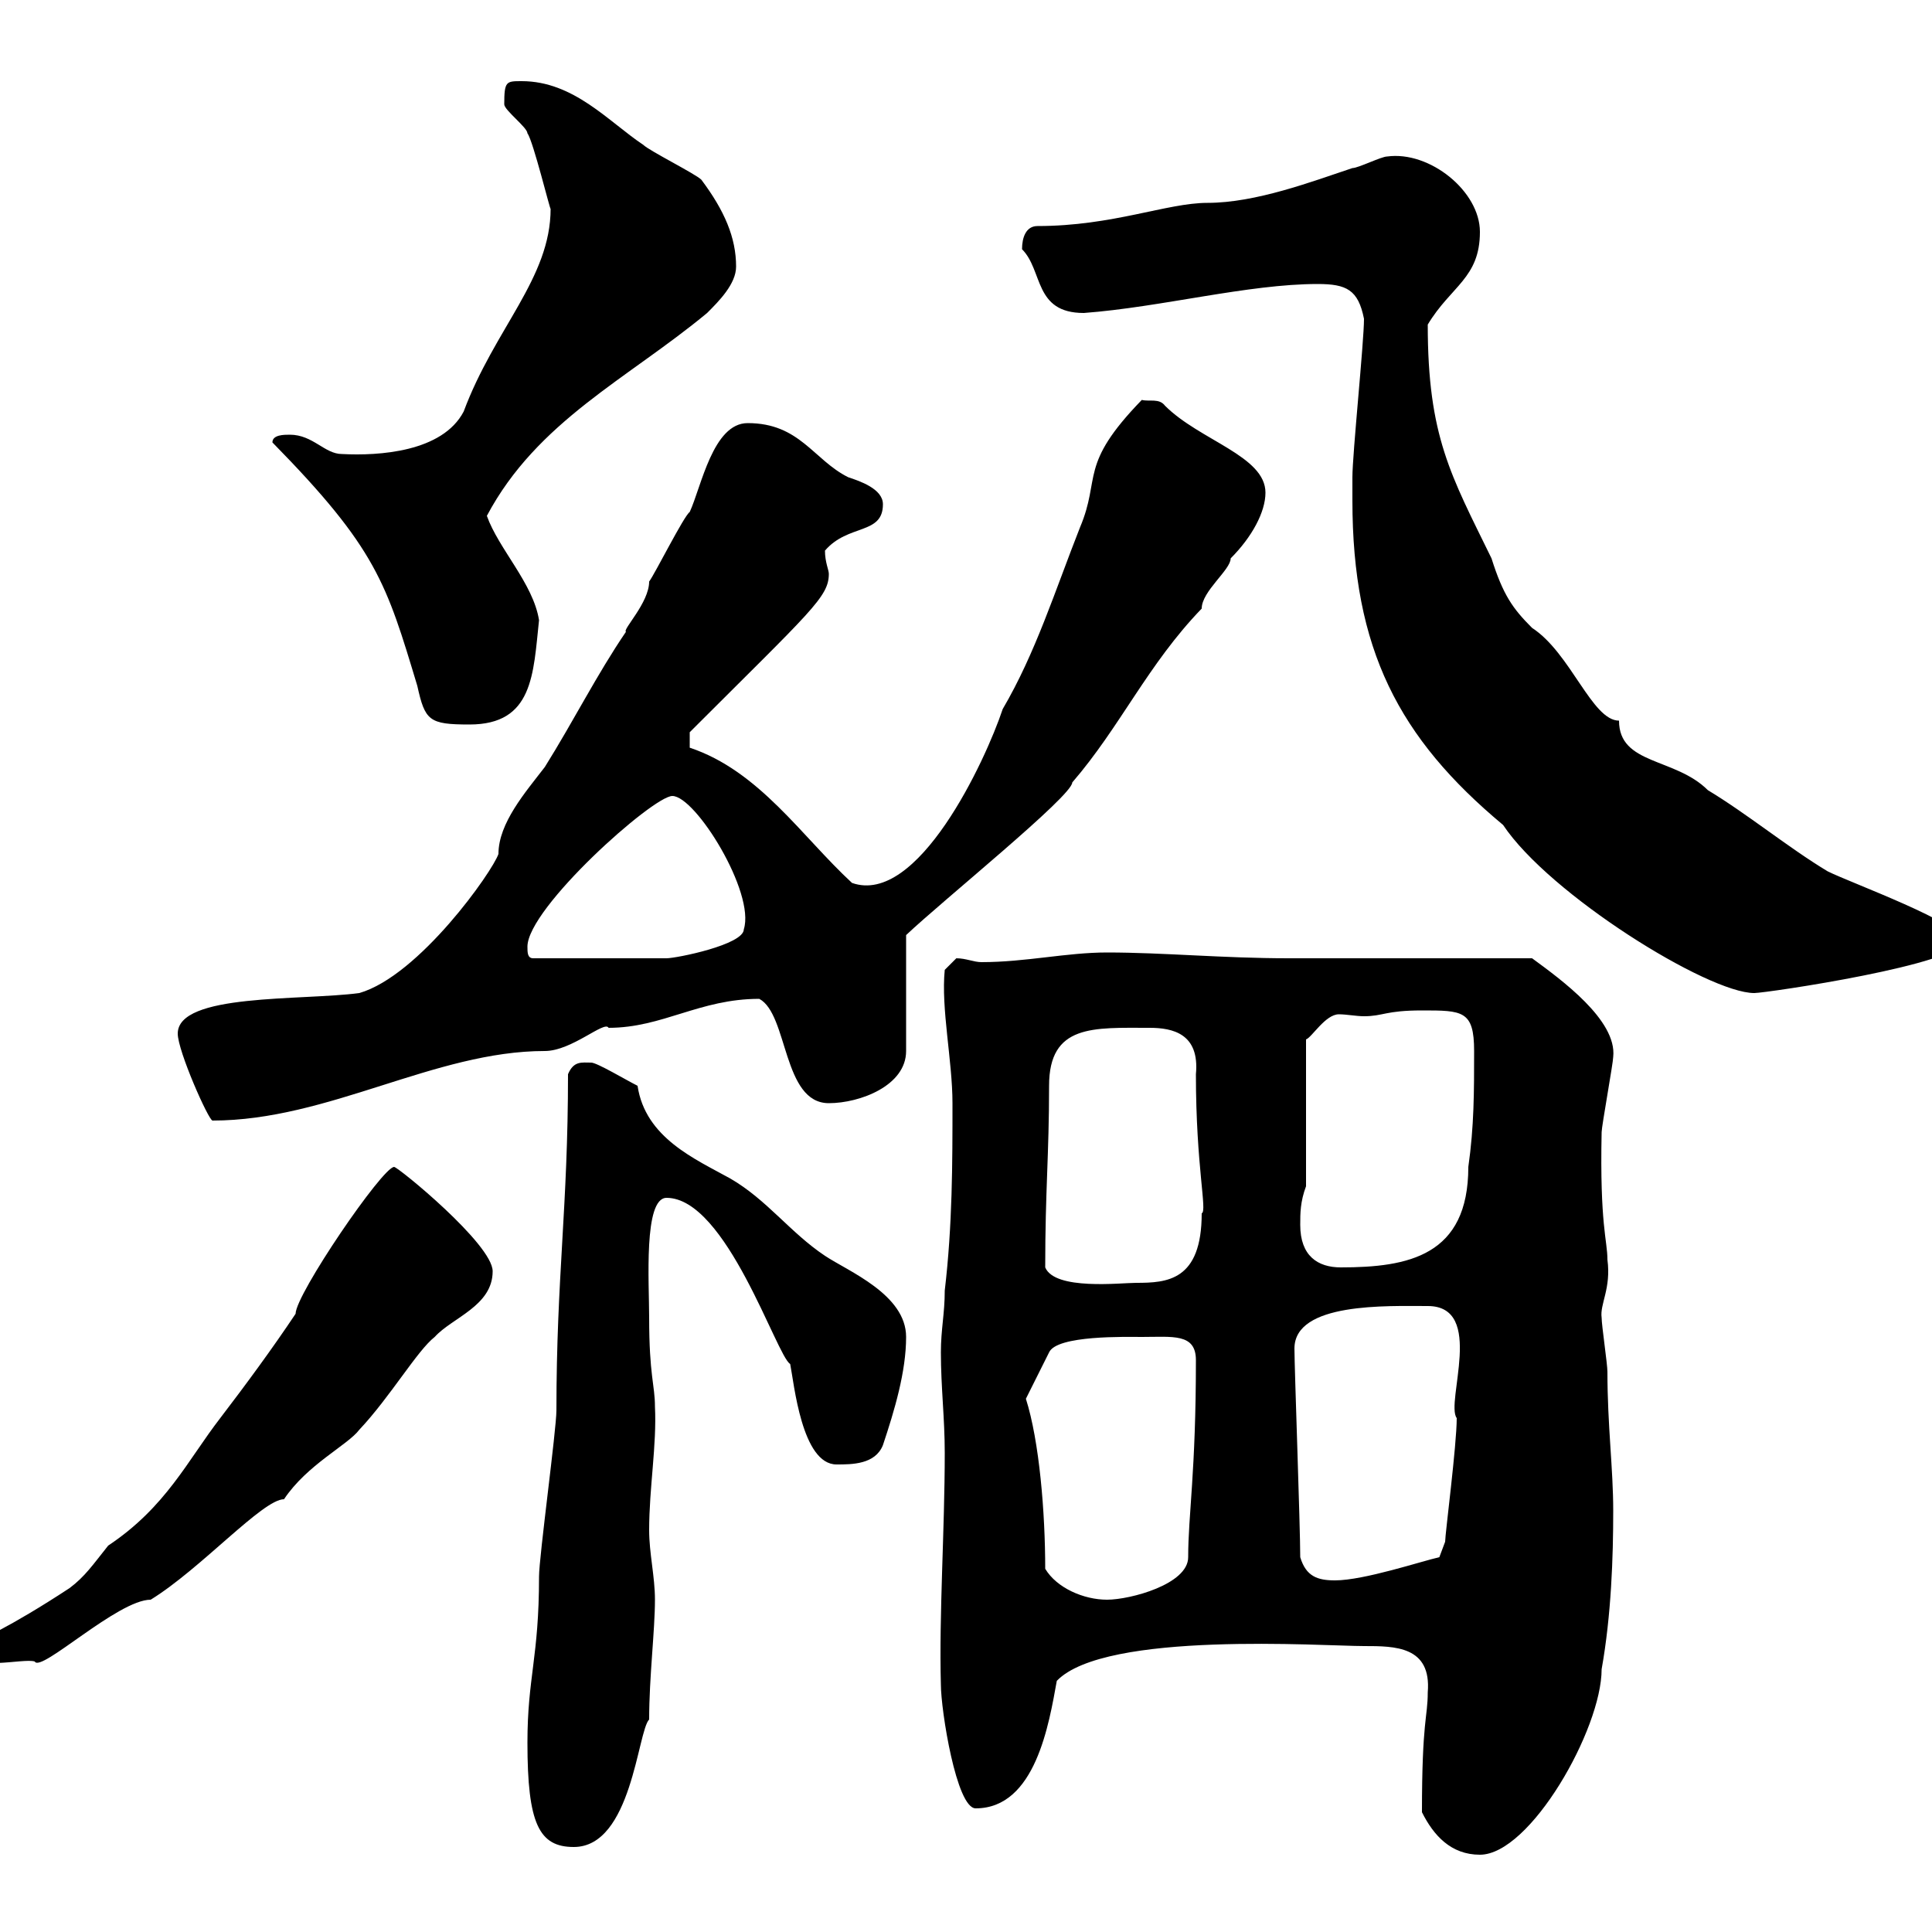<svg xmlns="http://www.w3.org/2000/svg" xmlns:xlink="http://www.w3.org/1999/xlink" width="300" height="300"><path d="M220.80 281.40C222.60 285 225.30 288 229.80 288C237.60 288 248.70 268.50 248.70 259.20C250.20 250.80 250.50 241.80 250.50 234.60C250.50 228 249.60 221.40 249.60 213C249.60 211.80 248.70 205.80 248.70 204.60C248.40 202.50 250.20 200.10 249.60 195.60C249.60 192.60 248.40 190.20 248.70 175.80C248.70 174.90 250.50 165 250.50 164.10C251.10 158.40 242.40 152.10 237.90 148.80C232.50 148.80 205.50 148.80 200.10 148.80C189.90 148.80 180.60 147.90 171.90 147.90C165.60 147.90 159.30 149.40 152.40 149.40C151.20 149.40 150 148.80 148.50 148.80L146.70 150.60C146.10 156.60 147.90 164.70 147.90 171.30C147.90 180.60 147.90 190.20 146.70 200.40C146.70 204 146.10 206.40 146.10 210C146.10 215.40 146.70 220.20 146.70 225.60C146.70 237.60 145.80 250.80 146.10 261.60C146.10 265.50 148.50 280.80 151.50 280.80C160.80 280.80 162.90 267.60 164.10 261C171.60 253.20 205.50 255.60 211.80 255.60C216.60 255.60 222.30 255.60 221.70 262.80C221.70 266.70 220.80 267 220.80 281.40ZM81.90 270.60C81.90 283.20 83.70 286.80 89.10 286.80C98.10 286.80 99 268.80 100.80 267C100.80 260.40 101.70 253.20 101.70 248.40C101.70 244.80 100.80 241.20 100.80 237.60C100.80 231 102 224.40 101.70 218.40C101.70 215.10 100.80 213.60 100.80 204.60C100.80 199.20 99.90 186 103.50 186C112.80 186 120.60 210.60 122.70 211.80C123.30 214.80 124.50 227.40 129.90 227.40C132.30 227.40 135.90 227.40 137.10 224.40C138.90 219 140.70 213 140.70 207.60C140.70 201 131.70 197.40 128.10 195C122.70 191.40 119.10 186.30 113.40 183C108 180 100.20 176.70 99 168.60C97.20 167.70 92.70 165 91.80 165C90.30 165 89.10 164.70 88.20 166.80C88.20 187.50 86.40 198.30 86.40 219C86.40 222 83.70 241.80 83.70 244.80C83.70 257.40 81.90 260.40 81.90 270.60ZM-4.80 256.20C-4.80 259.80 3.60 257.40 5.40 258C6.30 259.80 18.30 248.40 23.40 248.40C31.20 243.60 40.80 232.80 44.10 232.80C47.70 227.40 54 224.40 55.80 222C60.60 216.90 64.80 209.70 67.50 207.60C70.20 204.60 76.50 202.80 76.50 197.40C76.50 193.20 61.80 181.20 61.20 181.20C59.40 181.20 45.90 201 45.90 204C42.30 209.40 38.10 215.10 34.20 220.20C29.10 226.80 25.80 234 16.80 240C14.40 243 13.20 244.80 10.80 246.60C1.20 252.90-3.30 254.70-3.30 254.70C-4.20 254.70-4.80 255-4.80 256.20ZM162.30 243.60C162.30 234.90 161.40 223.80 159.30 217.20L162.90 210C164.10 207.30 174.90 207.60 177.30 207.60C182.10 207.60 185.70 207 185.70 211.20C185.70 228.60 184.50 235.20 184.50 241.80C184.50 246 175.50 248.40 171.90 248.40C168.30 248.40 164.10 246.60 162.30 243.60ZM201.90 241.80C201.90 237 201 212.40 201 209.40C201 202.20 215.40 202.80 221.70 202.80C230.70 202.80 224.40 217.80 226.20 220.20C226.20 224.40 224.40 238.20 224.40 239.40L223.50 241.80C220.80 242.40 211.80 245.40 207.30 245.40C204.60 245.40 202.80 244.80 201.90 241.80ZM162.30 196.80C162.30 184.80 162.90 179.40 162.90 168.60C162.90 159 169.80 159.60 178.50 159.60C182.10 159.60 186.30 160.50 185.70 166.80C185.70 181.20 187.50 188.10 186.60 188.40C186.60 198.90 181.20 199.20 176.40 199.20C174 199.20 163.80 200.40 162.30 196.80ZM201.90 190.20C201.90 188.40 201.90 186.60 202.80 184.20L202.80 161.40C203.70 161.10 205.80 157.50 207.90 157.50C209.10 157.50 210.60 157.80 211.80 157.80C214.80 157.80 215.10 156.90 220.80 156.90C227.10 156.90 228.90 156.90 228.90 163.20C228.90 169.50 228.90 174.90 228 181.20C228 195 218.70 196.80 208.20 196.80C204.60 196.80 201.90 195 201.90 190.20ZM27.60 160.50C27.60 163.20 32.40 174 33 174C51 174 67.50 163.20 84.60 163.20C88.80 163.20 93.90 158.40 94.50 159.60C102.90 159.60 108.60 155.10 117.90 155.10C122.40 157.50 121.50 171.30 128.70 171.30C133.50 171.30 140.70 168.60 140.70 163.20L140.70 145.20C146.40 139.80 166.50 123.60 166.50 121.50C174 112.80 178.20 103.20 186.60 94.50C186.60 91.80 191.10 88.50 191.10 86.70C194.40 83.40 196.50 79.50 196.50 76.50C196.50 70.80 186.30 68.40 180.90 63C180 61.80 178.50 62.40 177.30 62.10C167.40 72.30 171 74.10 167.70 81.90C163.80 91.80 160.80 101.40 155.70 110.10C153 118.20 142.50 140.70 132.30 137.10C124.50 129.90 117.90 119.70 107.10 116.10L107.10 113.70C126 94.80 128.70 92.70 128.70 89.10C128.70 88.50 128.10 87.30 128.10 85.50C131.70 81.30 137.10 83.10 137.10 78.30C137.10 75.90 133.50 74.70 131.70 74.10C126.30 71.40 124.20 65.70 116.10 65.70C110.70 65.70 108.90 75.60 107.10 79.50C106.20 80.10 101.70 89.10 100.80 90.30C100.80 93.60 96.60 97.80 97.20 98.10C92.70 104.70 89.10 111.90 84.60 119.10C81.60 123 77.40 127.80 77.40 132.60C76.50 135.30 65.10 151.50 55.80 154.20C46.80 155.40 27.60 154.20 27.60 160.50ZM210 75.90C210 76.50 210 77.70 210 77.70C210 100.80 217.20 114.60 233.40 128.10C240.60 138.90 265.20 154.20 272.40 154.20C274.20 154.20 304.80 149.70 304.80 146.10C304.80 143.40 287.40 137.10 283.80 135.30C277.80 131.70 271.20 126.30 265.20 122.70C260.10 117.60 251.40 118.80 251.40 111.90C247.20 111.90 243.90 101.40 237.90 97.50C234.90 94.50 233.40 92.40 231.60 86.70C225.30 73.80 221.70 67.80 221.70 50.40C225.30 44.40 229.80 43.20 229.80 36C229.80 29.70 222 23.40 215.40 24.30C214.50 24.30 210.90 26.10 210 26.10C203.70 28.20 195 31.50 187.50 31.50C181.20 31.50 172.80 35.10 161.10 35.10C159.30 35.10 158.70 36.90 158.70 38.70C162 42 160.50 48.60 168.30 48.60C180.30 47.70 193.80 44.10 204.60 44.10C209.10 44.10 210.90 45 211.80 49.50C211.80 53.10 210 70.50 210 74.10C210 74.10 210 75.90 210 75.90ZM81.90 147C81.90 141 101.40 123.60 104.40 123.60C108 123.60 117.30 138.60 115.50 144.30C115.50 146.70 105 148.80 103.50 148.80L82.80 148.80C81.90 148.80 81.90 147.90 81.90 147ZM42.30 68.70C58.50 85.20 60 90.60 64.80 106.50C66 111.90 66.60 112.50 72.90 112.50C82.80 112.50 82.80 104.70 83.70 96.30C82.80 90.60 77.40 85.20 75.60 80.10C83.40 65.40 97.50 58.80 109.80 48.60C111.60 46.80 114.30 44.10 114.30 41.40C114.30 36.90 112.50 32.70 108.90 27.90C108 27 100.80 23.40 99.90 22.50C94.50 18.90 89.10 12.60 81 12.60C78.60 12.60 78.30 12.60 78.30 16.20C78.30 17.10 81.90 19.80 81.90 20.70C82.80 21.90 85.50 33 85.50 32.40C85.50 43.20 76.80 51 72 63.90C68.70 70.20 58.80 70.80 53.10 70.50C50.40 70.50 48.60 67.50 45 67.50C44.10 67.50 42.30 67.50 42.30 68.70Z"/></svg>